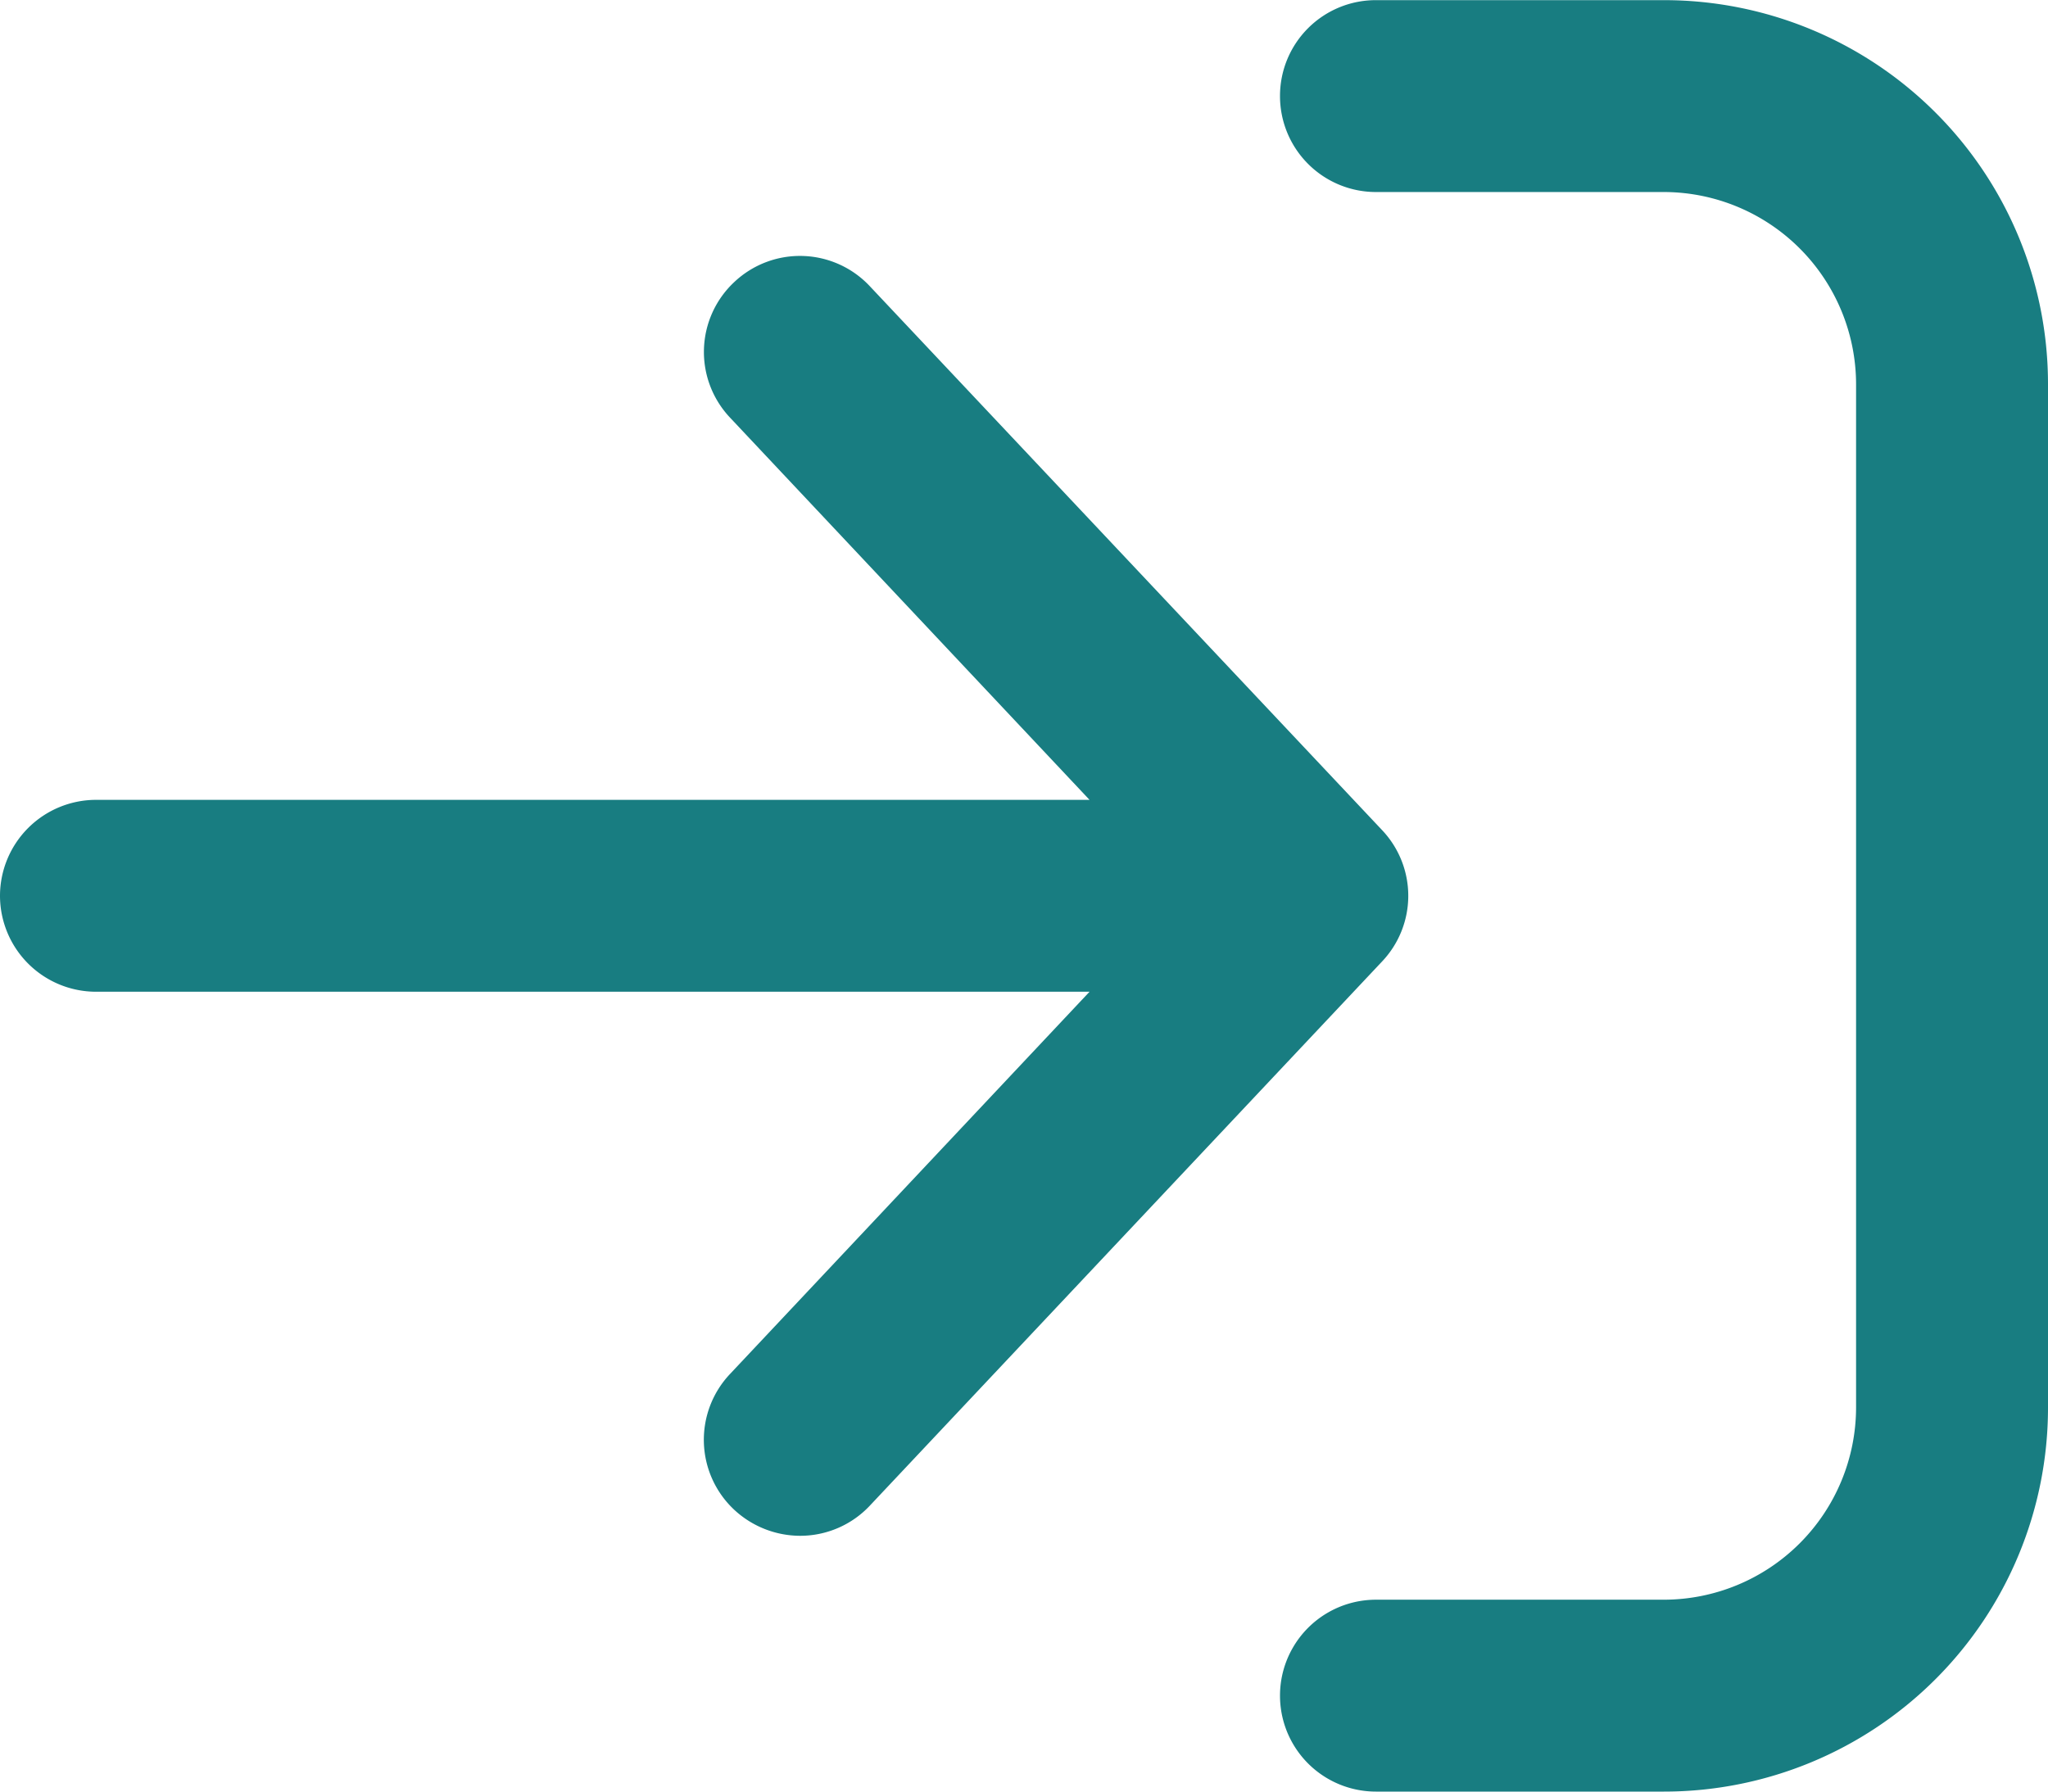 <svg xmlns="http://www.w3.org/2000/svg" width="14" height="12.25" viewBox="0 0 14 12.25">
  <path id="パス_339" data-name="パス 339" d="M7-8.75v7A2.625,2.625,0,0,1,4.375.875H2.406a.656.656,0,0,1,0-1.312H4.375A1.316,1.316,0,0,0,5.688-1.75v-7a1.316,1.316,0,0,0-1.312-1.312H2.406a.656.656,0,0,1-.656-.656.655.655,0,0,1,.656-.656H4.375A2.625,2.625,0,0,1,7-8.75ZM2.447-5.7a.653.653,0,0,1,0,.9l-3.5,3.719a.653.653,0,0,1-.478.207.664.664,0,0,1-.451-.179.655.655,0,0,1-.028-.927L.448-4.594H-6.344A.657.657,0,0,1-7-5.25a.657.657,0,0,1,.656-.656H.448L-2.01-8.52a.654.654,0,0,1,.03-.927.654.654,0,0,1,.927.03Z" transform="translate(7 11.375)" fill="#187d81"/>
</svg>
